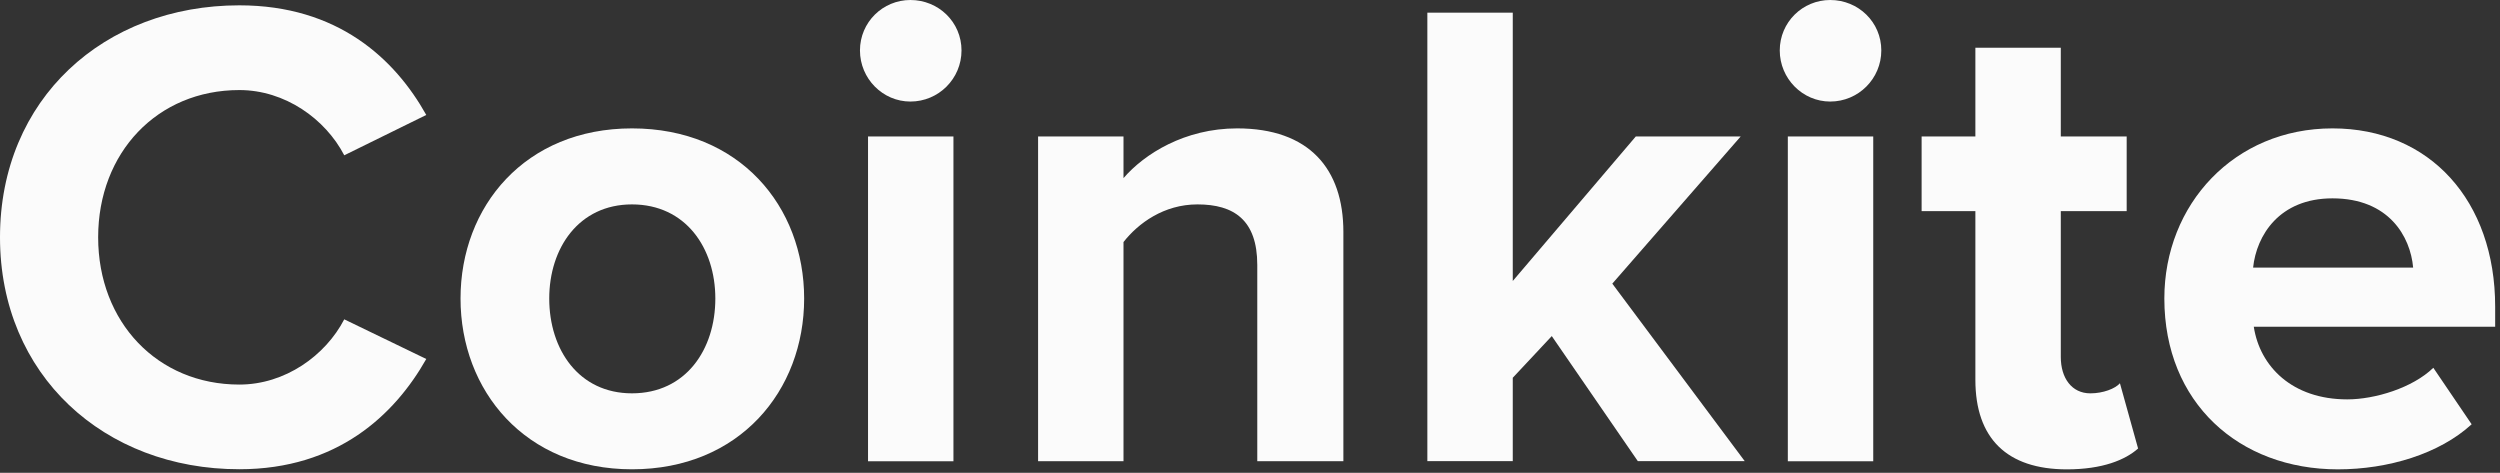 <?xml version="1.0" encoding="utf-8"?>
<svg xmlns="http://www.w3.org/2000/svg" width="423" height="80" viewBox="0 0 423 80" fill="none">
<rect x="0" y="0" width="423" height="80" fill="#333333" stroke="none"/>
<path d="M0 40.153C0 16.72 17.631 0.902 40.499 0.902C57.107 0.902 66.781 9.893 72.125 19.45L58.248 26.276C55.059 20.133 48.233 15.238 40.499 15.238C26.622 15.238 16.608 25.818 16.608 40.153C16.608 54.489 26.622 65.069 40.499 65.069C48.233 65.069 55.059 60.174 58.248 54.031L72.125 60.74C66.781 70.18 57.107 79.395 40.499 79.395C17.631 79.404 0 63.48 0 40.153Z" fill="#FBFBFB"/>
<path d="M77.922 50.51C77.922 34.926 88.844 21.723 106.934 21.723C125.14 21.723 136.062 34.917 136.062 50.51C136.062 66.093 125.14 79.405 106.934 79.405C88.844 79.405 77.922 66.093 77.922 50.51ZM121.035 50.51C121.035 41.977 116.032 34.585 106.925 34.585C97.934 34.585 92.931 41.977 92.931 50.51C92.931 59.159 97.934 66.552 106.925 66.552C116.032 66.552 121.035 59.15 121.035 50.51Z" fill="#FBFBFB"/>
<path d="M145.506 8.533C145.506 3.754 149.377 0 154.039 0C158.817 0 162.688 3.754 162.688 8.533C162.688 13.311 158.817 17.182 154.039 17.182C149.368 17.182 145.506 13.311 145.506 8.533ZM146.871 78.044V23.093H161.323V78.044H146.871Z" fill="#FBFBFB"/>
<path d="M212.731 78.039V44.824C212.731 37.199 208.752 34.585 202.608 34.585C196.923 34.585 192.593 37.773 190.096 40.953V78.039H175.645V23.088H190.096V30.139C193.626 26.043 200.453 21.723 209.327 21.723C221.497 21.723 227.3 28.549 227.3 39.246V78.039H212.731Z" fill="#FBFBFB"/>
<path d="M277.121 78.028L262.561 56.866L255.96 63.917V78.028H241.508V2.148H255.96V47.543L276.78 23.085H294.528L272.801 47.992L295.211 78.028H277.121Z" fill="#FBFBFB"/>
<path d="M301.135 8.533C301.135 3.754 305.006 0 309.668 0C314.446 0 318.317 3.754 318.317 8.533C318.317 13.311 314.446 17.182 309.668 17.182C305.006 17.182 301.135 13.311 301.135 8.533ZM302.5 78.044V23.093H316.952V78.044H302.5Z" fill="#FBFBFB"/>
<path d="M334.235 64.272V35.719H325.137V23.09H334.235V8.072H348.687V23.09H359.834V35.719H348.687V60.41C348.687 63.94 350.511 66.554 353.69 66.554C355.855 66.554 357.903 65.754 358.693 64.847L361.765 75.886C359.6 77.817 355.738 79.416 349.702 79.416C339.58 79.407 334.235 74.17 334.235 64.272Z" fill="#FBFBFB"/>
<path d="M366.207 50.51C366.207 34.585 378.036 21.723 394.653 21.723C411.153 21.723 422.182 34.01 422.182 51.875V55.288H381.342C382.366 61.998 387.827 67.575 397.159 67.575C401.82 67.575 408.198 65.644 411.718 62.231L418.203 71.788C412.742 76.791 404.093 79.414 395.56 79.414C378.836 79.405 366.207 68.141 366.207 50.51ZM394.653 33.561C385.662 33.561 381.8 39.821 381.225 45.282H408.305C407.847 40.037 404.21 33.561 394.653 33.561Z" fill="#FBFBFB"/>
</svg>